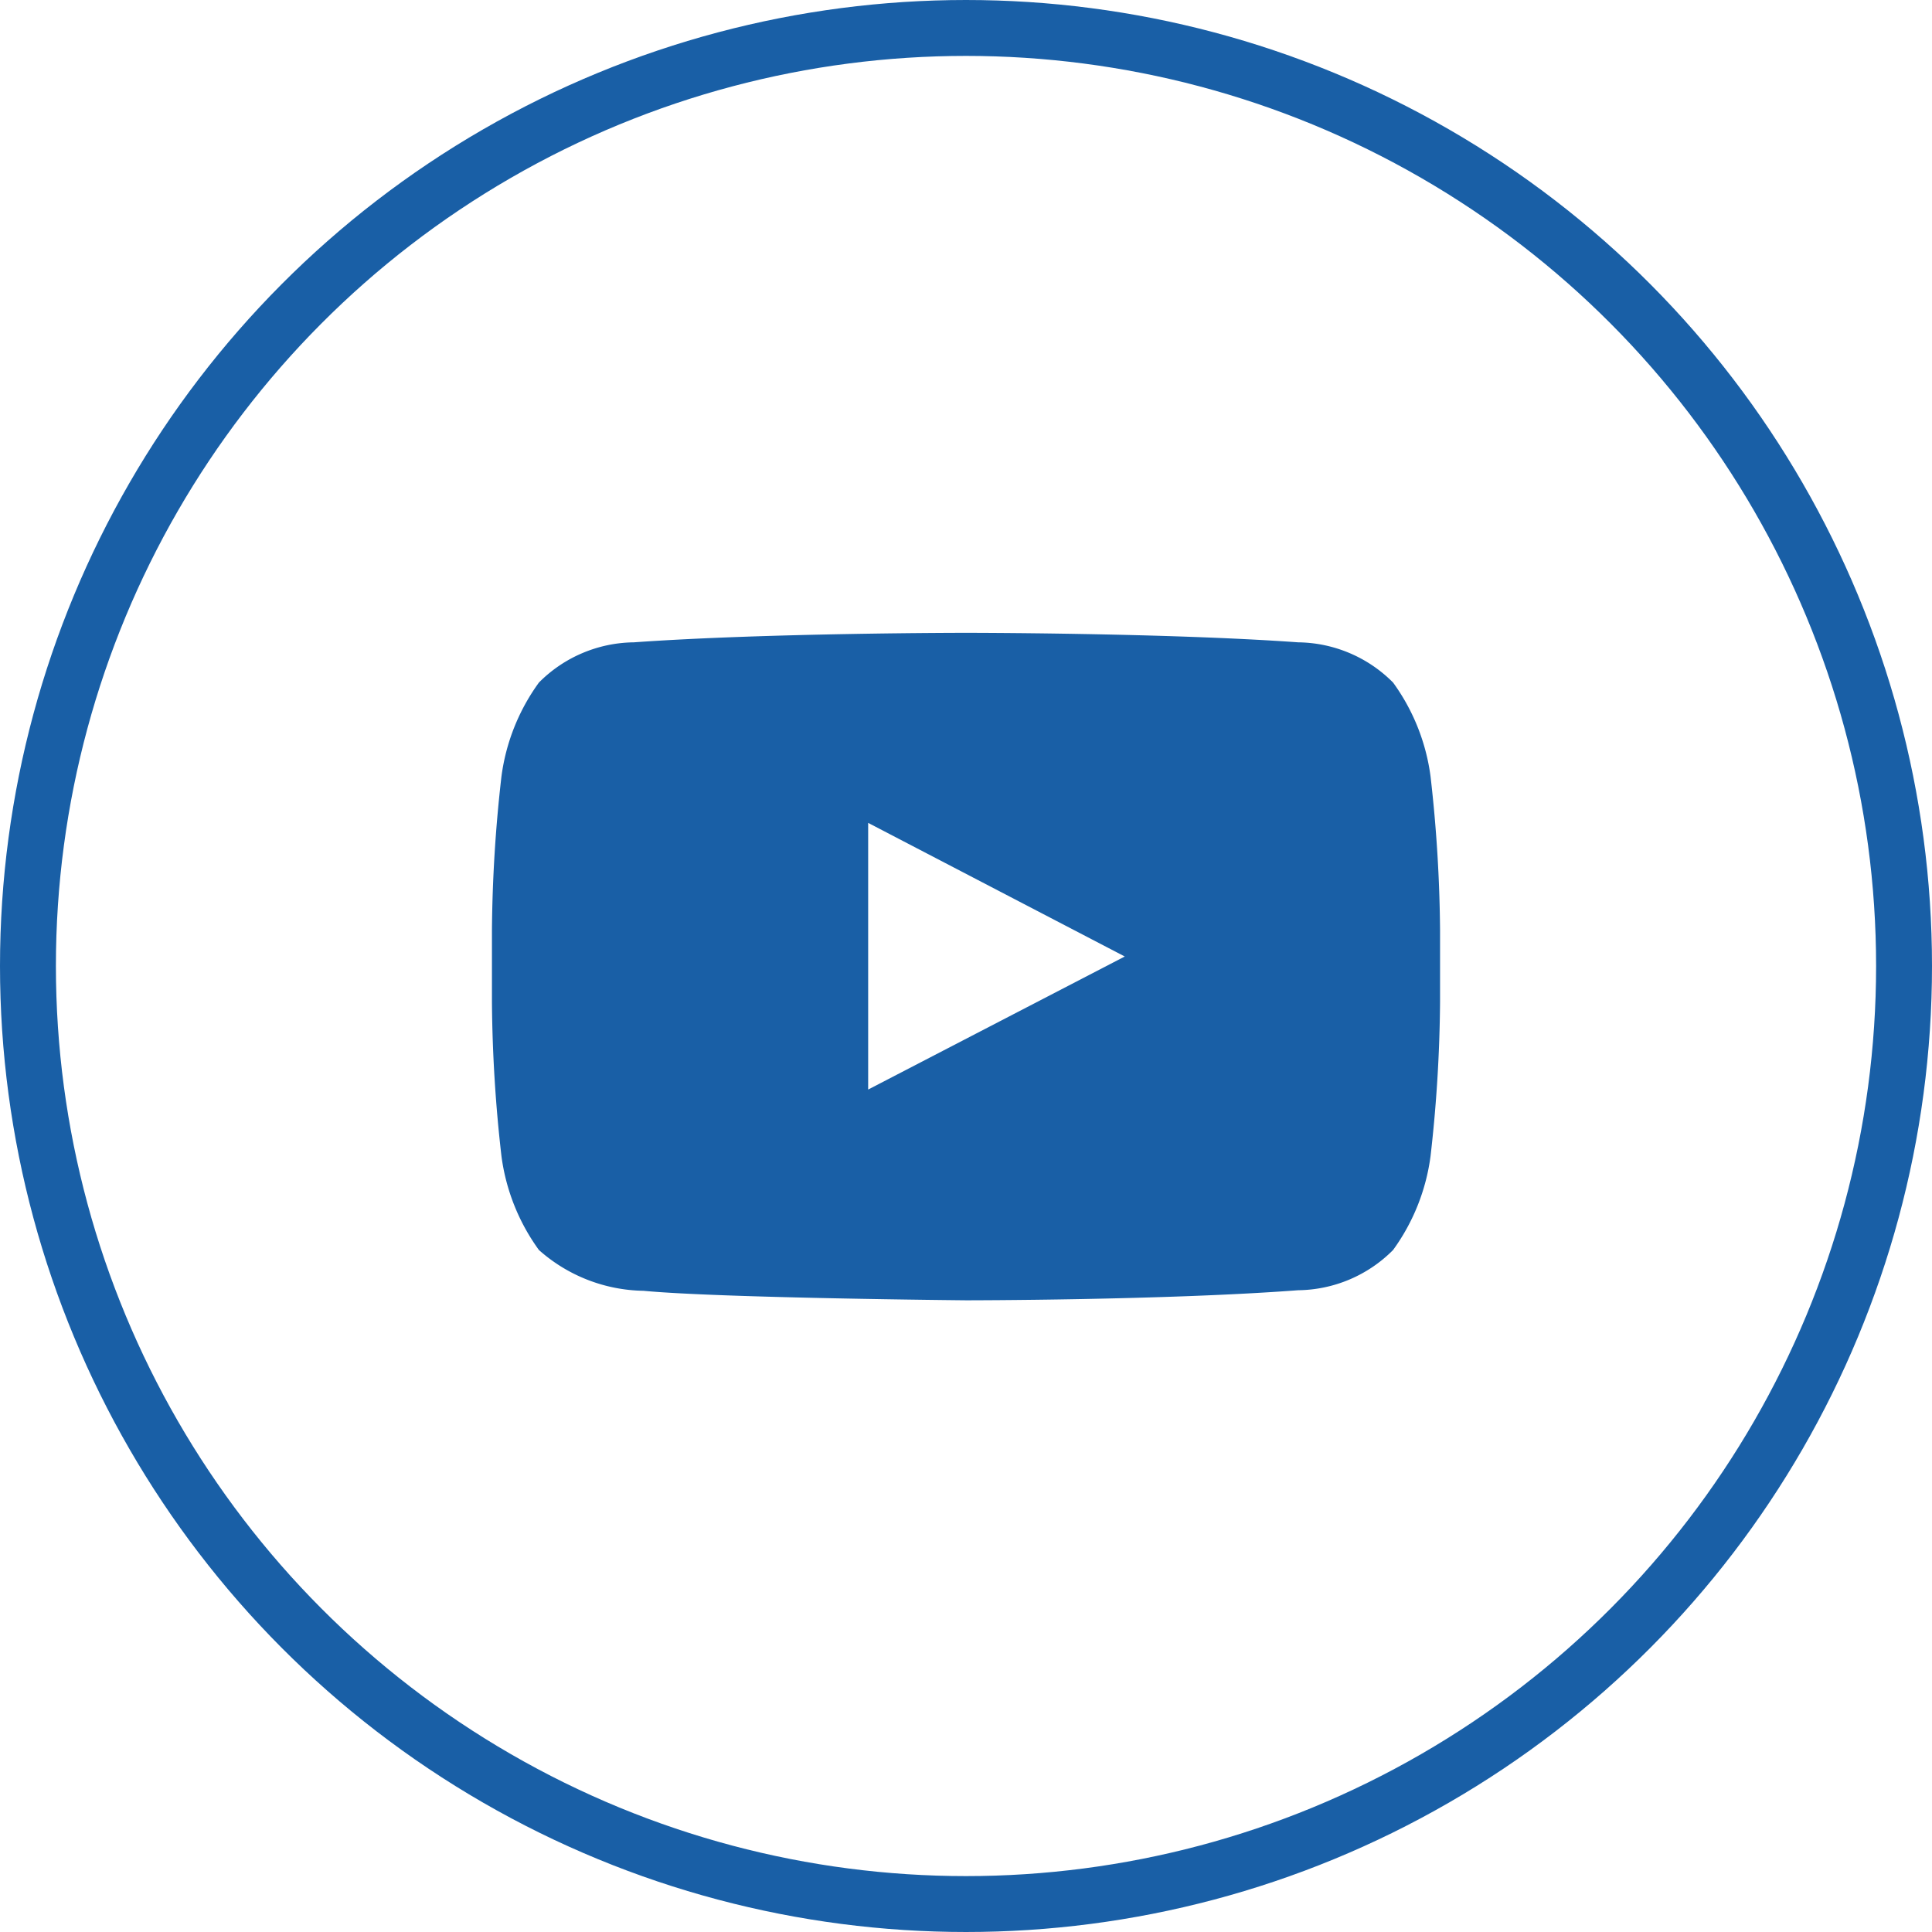<svg xmlns="http://www.w3.org/2000/svg" viewBox="0 0 34.56 34.56"><circle cx="17.28" cy="17.28" r="16.78" fill="none" stroke="#195fa6" stroke-miterlimit="10"/><path d="M587.35,5399.67a2.43,2.43,0,0,0-1.7-.72c-2.37-.17-5.94-.17-5.94-.17h0s-3.56,0-5.94.17a2.43,2.43,0,0,0-1.7.72,3.67,3.67,0,0,0-.67,1.68,25.67,25.67,0,0,0-.17,2.75v1.29a25.67,25.67,0,0,0,.17,2.75,3.67,3.67,0,0,0,.67,1.68,2.88,2.88,0,0,0,1.87.73c1.36.13,5.77.17,5.77.17s3.57,0,5.94-.18a2.43,2.43,0,0,0,1.7-.72,3.67,3.67,0,0,0,.67-1.68,25.7,25.7,0,0,0,.17-2.75v-1.29a25.7,25.7,0,0,0-.17-2.75A3.67,3.67,0,0,0,587.35,5399.67Zm-9.39,7.28v-4.77l4.59,2.39Z" transform="translate(-562.43 -5387.46)" fill="#195fa6"/></svg>